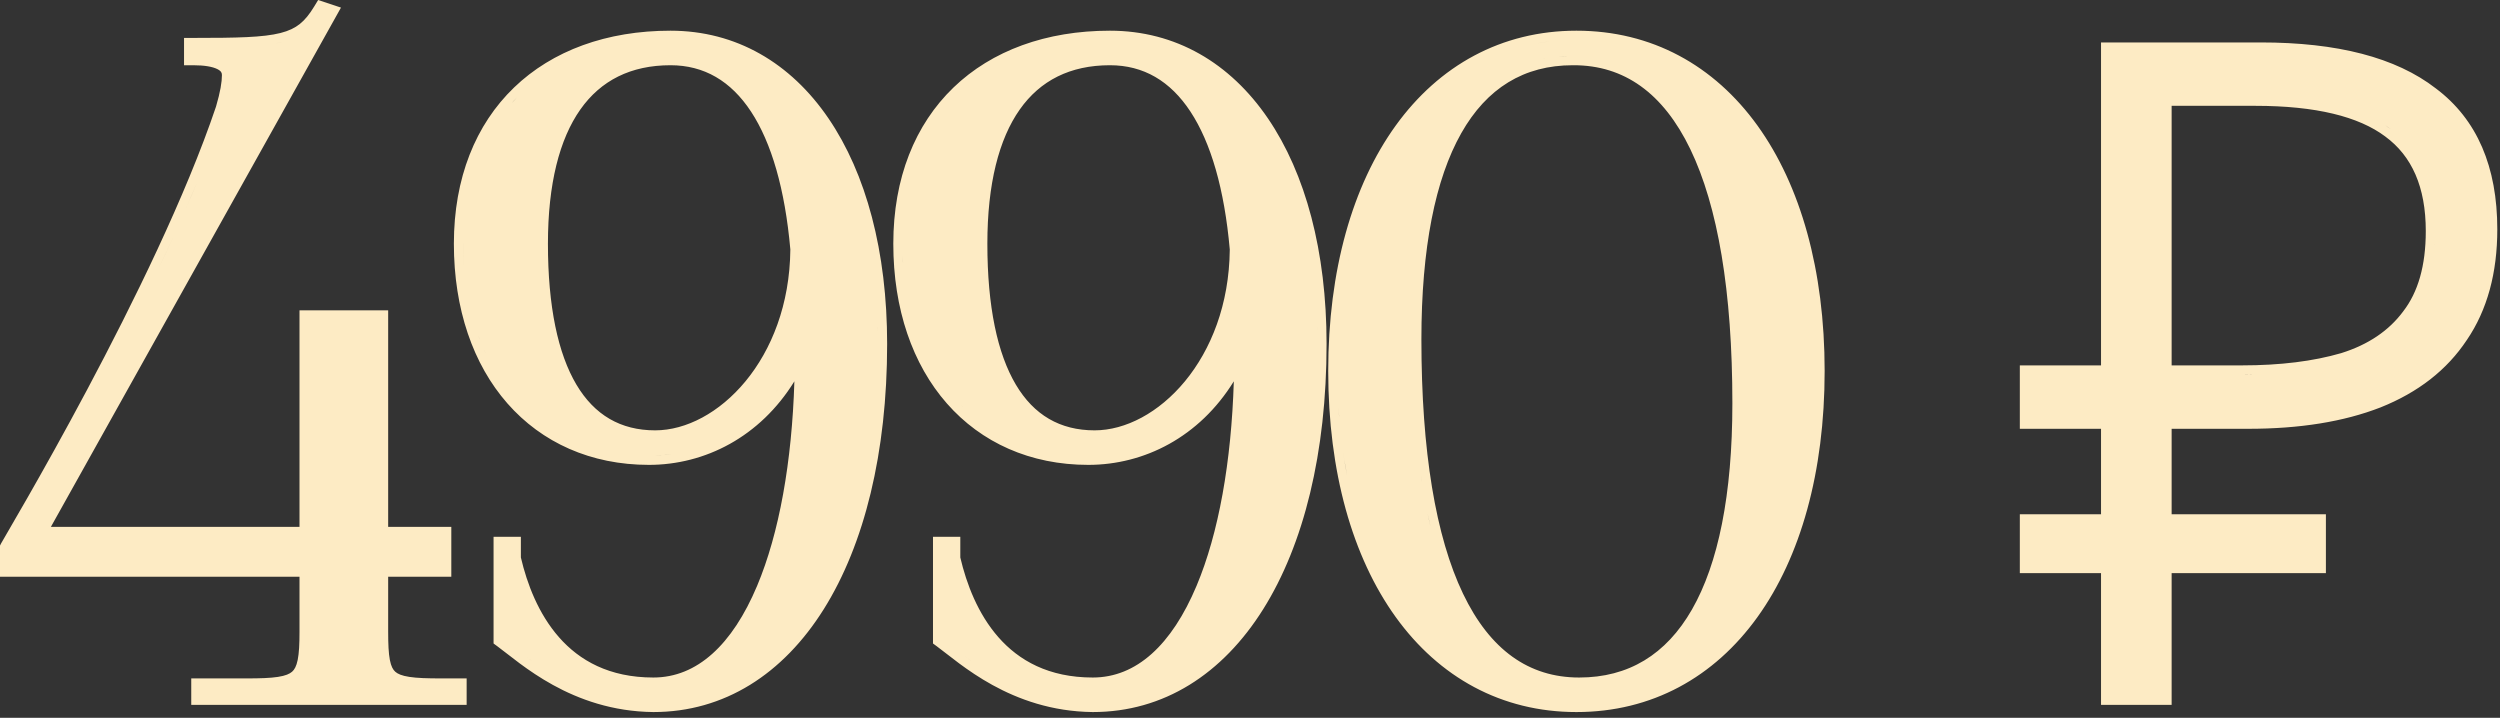 <?xml version="1.0" encoding="UTF-8"?> <svg xmlns="http://www.w3.org/2000/svg" width="202" height="58" viewBox="0 0 202 58" fill="none"><rect x="0" y="0" width="202" height="58" fill="#333333" stroke="none"/><path d="M54.177 2.48C59.48 2.481 63.888 5.088 66.941 9.564C69.982 14.021 71.681 20.321 71.681 27.784C71.681 36.586 69.841 43.987 66.565 49.215C63.279 54.46 58.526 57.534 52.792 57.534H52.783C46.154 57.458 42.006 53.55 40.183 52.217L39.88 51.995V43.373H42.087V45.044C42.587 47.185 43.511 49.606 45.165 51.487C46.816 53.366 49.223 54.744 52.792 54.744C56.315 54.744 59.168 52.107 61.176 47.333C62.96 43.09 63.987 37.33 64.186 30.811C61.406 35.308 56.958 37.562 52.427 37.562C47.744 37.561 43.783 35.766 41.002 32.6C38.228 29.442 36.673 24.974 36.673 19.693C36.673 14.387 38.427 10.065 41.537 7.07C44.643 4.08 49.031 2.48 54.177 2.48ZM89.683 2.48C94.986 2.48 99.394 5.088 102.448 9.564C105.489 14.021 107.187 20.321 107.187 27.784C107.187 36.586 105.347 43.987 102.071 49.215C98.785 54.46 94.032 57.534 88.298 57.534H88.289C81.659 57.458 77.512 53.55 75.689 52.217L75.386 51.995V43.373H77.593V45.044C78.093 47.185 79.017 49.606 80.671 51.487C82.322 53.366 84.729 54.744 88.298 54.744C91.821 54.744 94.675 52.107 96.683 47.333C98.467 43.09 99.493 37.33 99.692 30.811C96.912 35.308 92.464 37.561 87.934 37.562C83.25 37.562 79.289 35.766 76.508 32.6C73.734 29.442 72.179 24.974 72.179 19.693C72.179 14.387 73.933 10.065 77.043 7.07C80.149 4.08 84.537 2.48 89.683 2.48ZM127.375 2.48C133.461 2.48 138.507 5.289 142.007 10.15C145.493 14.993 147.431 21.845 147.431 29.971C147.431 38.133 145.493 45.004 142.007 49.855C138.507 54.727 133.461 57.534 127.375 57.534C121.324 57.534 116.28 54.725 112.771 49.855C109.277 45.004 107.32 38.134 107.32 29.971C107.32 21.843 109.277 14.991 112.771 10.149C116.279 5.289 121.324 2.481 127.375 2.48ZM27.551 0.614L4.112 42.571H24.2V25.077H31.364V42.571H36.466V46.601H31.364V51.037C31.364 52.056 31.397 52.786 31.501 53.325C31.602 53.852 31.756 54.114 31.938 54.276C32.129 54.448 32.453 54.598 33.074 54.693C33.696 54.789 34.525 54.816 35.654 54.816H37.705V56.951H15.453V54.816H19.91C21.021 54.816 21.841 54.789 22.459 54.693C23.076 54.598 23.404 54.448 23.602 54.273C23.79 54.108 23.948 53.842 24.054 53.318C24.162 52.782 24.2 52.054 24.2 51.037V46.601H0V44.083L0.078 43.927C0.356 43.373 12.588 23.053 17.454 8.612C17.807 7.41 17.932 6.615 17.932 6.062C17.932 5.947 17.903 5.874 17.862 5.815C17.817 5.75 17.728 5.665 17.552 5.578C17.182 5.397 16.551 5.271 15.609 5.271H14.87V3.064H15.609C19.181 3.064 21.259 3.022 22.662 2.667C23.336 2.496 23.823 2.259 24.229 1.935C24.64 1.605 25.007 1.155 25.4 0.505L25.706 0L27.551 0.614ZM182.674 3.429C188.818 3.429 193.574 4.628 196.82 7.147C200.163 9.654 201.782 13.5 201.782 18.527C201.782 22.043 200.977 25.039 199.321 27.472L199.32 27.471C197.719 29.894 195.382 31.705 192.352 32.917L192.346 32.919C189.37 34.079 185.799 34.647 181.653 34.647H175.468V41.551H187.933V46.309H175.468V56.951H169.763V46.309H163.202V41.551H169.763V34.647H163.202V29.523H169.763V3.429H182.674ZM53.299 56.786C53.131 56.792 52.962 56.795 52.792 56.795C52.962 56.795 53.131 56.792 53.299 56.786ZM88.805 56.786C88.637 56.792 88.468 56.795 88.298 56.795C88.468 56.795 88.637 56.792 88.805 56.786ZM126.308 56.764C126.384 56.768 126.461 56.77 126.538 56.773C126.461 56.77 126.384 56.768 126.308 56.764ZM125.79 56.726C125.856 56.731 125.922 56.735 125.988 56.74C125.922 56.735 125.856 56.731 125.79 56.726ZM51.092 56.685C51.16 56.694 51.23 56.699 51.299 56.706C51.23 56.699 51.16 56.694 51.092 56.685ZM86.598 56.685C86.666 56.694 86.735 56.699 86.805 56.706C86.735 56.699 86.666 56.694 86.598 56.685ZM125.26 56.672C125.355 56.683 125.452 56.691 125.548 56.701C125.452 56.691 125.355 56.683 125.26 56.672ZM50.551 56.611C50.647 56.626 50.745 56.638 50.843 56.651C50.745 56.638 50.647 56.626 50.551 56.611ZM86.057 56.611C86.153 56.626 86.251 56.638 86.349 56.651C86.251 56.638 86.153 56.626 86.057 56.611ZM124.238 56.52C124.333 56.537 124.428 56.551 124.523 56.566C124.428 56.551 124.333 56.537 124.238 56.52ZM123.736 56.421C123.845 56.444 123.953 56.465 124.062 56.485C123.953 56.465 123.845 56.444 123.736 56.421ZM49.523 56.418C49.592 56.433 49.661 56.447 49.731 56.462C49.661 56.447 49.592 56.433 49.523 56.418ZM85.028 56.418C85.097 56.433 85.167 56.447 85.237 56.462C85.167 56.447 85.097 56.433 85.028 56.418ZM123.226 56.304C123.349 56.334 123.472 56.362 123.597 56.39C123.472 56.362 123.349 56.334 123.226 56.304ZM49.009 56.295C49.098 56.318 49.188 56.339 49.278 56.36C49.188 56.339 49.098 56.318 49.009 56.295ZM84.515 56.295C84.604 56.318 84.694 56.339 84.784 56.36C84.694 56.339 84.604 56.318 84.515 56.295ZM57.607 55.968C57.306 56.077 57 56.175 56.69 56.263C57 56.175 57.306 56.077 57.607 55.968ZM122.739 56.177C122.877 56.215 123.015 56.251 123.154 56.286C123.015 56.251 122.877 56.215 122.739 56.177ZM84.051 56.168C84.129 56.191 84.209 56.212 84.288 56.233C84.209 56.212 84.129 56.191 84.051 56.168ZM48.554 56.17C48.622 56.19 48.691 56.209 48.761 56.227C48.691 56.209 48.622 56.19 48.554 56.17ZM122.273 56.04C122.388 56.076 122.503 56.108 122.619 56.142C122.503 56.108 122.388 56.076 122.273 56.04ZM83.574 56.022C83.646 56.045 83.718 56.066 83.79 56.089C83.718 56.066 83.646 56.045 83.574 56.022ZM48.066 56.022C48.132 56.043 48.198 56.062 48.265 56.083C48.198 56.062 48.132 56.043 48.066 56.022ZM121.788 55.88C121.875 55.91 121.963 55.939 122.051 55.968C121.963 55.939 121.875 55.91 121.788 55.88ZM47.614 55.867C47.683 55.892 47.753 55.915 47.822 55.938C47.753 55.915 47.683 55.892 47.614 55.867ZM83.12 55.867C83.189 55.892 83.258 55.915 83.328 55.938C83.258 55.915 83.189 55.892 83.12 55.867ZM121.337 55.717C121.43 55.752 121.524 55.786 121.618 55.819C121.524 55.786 121.43 55.752 121.337 55.717ZM47.194 55.71C47.233 55.725 47.272 55.74 47.312 55.755C47.272 55.74 47.233 55.725 47.194 55.71ZM82.7 55.71C82.739 55.725 82.778 55.74 82.817 55.755C82.778 55.74 82.739 55.725 82.7 55.71ZM46.694 55.507C46.777 55.542 46.86 55.576 46.944 55.61C46.86 55.576 46.777 55.542 46.694 55.507ZM82.2 55.507C82.283 55.542 82.366 55.576 82.45 55.61C82.366 55.576 82.283 55.542 82.2 55.507ZM120.897 55.543C120.937 55.559 120.976 55.575 121.016 55.591C120.976 55.575 120.937 55.559 120.897 55.543ZM128.666 55.438C128.316 55.467 127.958 55.483 127.594 55.483C127.958 55.483 128.316 55.467 128.666 55.438ZM51.256 55.395C51.637 55.439 52.031 55.468 52.44 55.478C52.031 55.468 51.637 55.439 51.256 55.395ZM86.762 55.395C87.142 55.439 87.537 55.468 87.945 55.478C87.537 55.468 87.142 55.439 86.762 55.395ZM126.582 55.435C126.78 55.453 126.981 55.468 127.184 55.476C126.981 55.468 126.78 55.453 126.582 55.435ZM46.298 55.333C46.382 55.371 46.466 55.408 46.552 55.445C46.466 55.408 46.382 55.371 46.298 55.333ZM81.804 55.333C81.888 55.371 81.972 55.408 82.058 55.445C81.972 55.408 81.888 55.371 81.804 55.333ZM120.411 55.333C120.469 55.359 120.527 55.384 120.585 55.409C120.527 55.384 120.469 55.359 120.411 55.333ZM45.899 55.145C45.966 55.178 46.033 55.209 46.101 55.241C46.033 55.209 45.966 55.178 45.899 55.145ZM81.405 55.145C81.472 55.178 81.539 55.209 81.606 55.241C81.539 55.209 81.472 55.178 81.405 55.145ZM119.946 55.113C120.035 55.157 120.125 55.199 120.215 55.241C120.125 55.199 120.035 55.157 119.946 55.113ZM48.858 54.856C49.188 54.971 49.531 55.073 49.888 55.158C49.531 55.073 49.188 54.971 48.858 54.856ZM84.364 54.856C84.694 54.971 85.037 55.073 85.394 55.158C85.037 55.073 84.694 54.971 84.364 54.856ZM119.514 54.893C119.606 54.942 119.7 54.989 119.793 55.036C119.7 54.989 119.606 54.942 119.514 54.893ZM45.523 54.956C45.572 54.981 45.622 55.007 45.672 55.032C45.622 55.007 45.572 54.981 45.523 54.956ZM81.028 54.956C81.078 54.981 81.128 55.007 81.178 55.032C81.128 55.007 81.078 54.981 81.028 54.956ZM45.102 54.733C45.177 54.775 45.254 54.816 45.331 54.856C45.254 54.816 45.177 54.775 45.102 54.733ZM80.607 54.733C80.683 54.775 80.76 54.816 80.837 54.856C80.76 54.816 80.683 54.775 80.607 54.733ZM119.087 54.658C119.152 54.695 119.218 54.731 119.284 54.768C119.218 54.731 119.152 54.695 119.087 54.658ZM127.084 5.271C123.145 5.271 120.136 7.112 118.069 10.764C115.974 14.466 114.849 20.039 114.849 27.42C114.849 36.489 116.013 43.375 118.211 47.966C120.389 52.515 123.537 54.744 127.594 54.744C131.573 54.744 134.618 52.899 136.711 49.248C138.832 45.547 139.976 39.974 139.976 32.595C139.976 23.527 138.793 16.642 136.577 12.052C134.381 7.502 131.215 5.271 127.156 5.271H127.084ZM44.75 54.536C44.821 54.577 44.893 54.618 44.966 54.658C44.893 54.618 44.821 54.577 44.75 54.536ZM80.256 54.536C80.327 54.577 80.399 54.618 80.472 54.658C80.399 54.618 80.327 54.577 80.256 54.536ZM83.326 54.429C83.459 54.492 83.593 54.554 83.731 54.612C83.593 54.554 83.459 54.492 83.326 54.429ZM118.658 54.405C118.732 54.45 118.807 54.495 118.882 54.539C118.807 54.495 118.732 54.45 118.658 54.405ZM44.422 54.344C44.467 54.371 44.513 54.398 44.559 54.425C44.513 54.398 44.467 54.371 44.422 54.344ZM79.928 54.344C79.973 54.371 80.019 54.398 80.064 54.425C80.019 54.398 79.973 54.371 79.928 54.344ZM118.248 54.148C118.305 54.184 118.363 54.221 118.42 54.257C118.363 54.221 118.305 54.184 118.248 54.148ZM43.852 53.986C43.984 54.071 44.118 54.158 44.256 54.243C44.118 54.158 43.984 54.071 43.852 53.986ZM79.358 53.987C79.49 54.072 79.624 54.159 79.762 54.243C79.624 54.159 79.49 54.072 79.358 53.987ZM117.82 53.859C117.878 53.899 117.935 53.938 117.993 53.977C117.935 53.938 117.878 53.899 117.82 53.859ZM97.319 53.575C97.211 53.663 97.101 53.748 96.99 53.833C97.232 53.648 97.47 53.456 97.704 53.255L97.319 53.575ZM43.155 53.522C43.291 53.616 43.43 53.712 43.573 53.808C43.43 53.712 43.291 53.616 43.155 53.522ZM78.661 53.522C78.797 53.616 78.936 53.712 79.079 53.808C78.936 53.712 78.797 53.616 78.661 53.522ZM117.455 53.598C117.484 53.619 117.513 53.64 117.542 53.661C117.513 53.64 117.484 53.619 117.455 53.598ZM42.912 53.353C42.925 53.363 42.939 53.371 42.952 53.381C42.771 53.252 42.596 53.126 42.429 53.002L42.912 53.353ZM78.418 53.353C78.431 53.363 78.445 53.371 78.458 53.381C78.277 53.252 78.102 53.126 77.935 53.002L78.418 53.353ZM117.005 53.255C117.058 53.297 117.112 53.339 117.166 53.38C117.112 53.339 117.058 53.297 117.005 53.255ZM116.594 52.921C116.677 52.991 116.761 53.06 116.846 53.128C116.761 53.06 116.677 52.991 116.594 52.921ZM41.574 52.35C41.835 52.552 42.118 52.772 42.426 53C42.118 52.772 41.835 52.552 41.574 52.35ZM77.08 52.35C77.341 52.552 77.624 52.772 77.932 53C77.624 52.772 77.341 52.552 77.08 52.35ZM116.236 52.612C116.307 52.675 116.379 52.737 116.451 52.799C116.379 52.737 116.307 52.675 116.236 52.612ZM115.839 52.25C115.917 52.323 115.995 52.395 116.074 52.467C115.995 52.395 115.917 52.323 115.839 52.25ZM115.514 51.935C115.568 51.989 115.622 52.042 115.677 52.095C115.622 52.042 115.568 51.989 115.514 51.935ZM119.504 51.474C119.644 51.65 119.786 51.82 119.932 51.984C119.786 51.82 119.644 51.65 119.504 51.474ZM115.167 51.584C115.202 51.621 115.238 51.658 115.273 51.694C115.238 51.658 115.202 51.621 115.167 51.584ZM114.774 51.162C114.831 51.225 114.888 51.288 114.945 51.35C114.888 51.288 114.831 51.225 114.774 51.162ZM119.076 50.905C119.126 50.975 119.176 51.045 119.227 51.113C119.176 51.045 119.126 50.975 119.076 50.905ZM114.444 50.788C114.502 50.855 114.56 50.921 114.618 50.987C114.56 50.921 114.502 50.855 114.444 50.788ZM114.108 50.387C114.158 50.448 114.209 50.508 114.259 50.568C114.209 50.508 114.158 50.448 114.108 50.387ZM113.734 49.911C113.797 49.993 113.86 50.075 113.924 50.155C113.86 50.075 113.797 49.993 113.734 49.911ZM113.43 49.503C113.493 49.59 113.558 49.677 113.622 49.763C113.558 49.677 113.493 49.59 113.43 49.503ZM113.159 49.122C113.199 49.179 113.238 49.236 113.278 49.292C113.238 49.236 113.199 49.179 113.159 49.122ZM112.825 48.626C112.874 48.701 112.923 48.776 112.973 48.85C112.923 48.776 112.874 48.701 112.825 48.626ZM138.24 47.834C138.139 48.068 138.034 48.297 137.927 48.52C138.034 48.297 138.139 48.068 138.24 47.834ZM112.517 48.143C112.578 48.242 112.64 48.341 112.703 48.438C112.64 48.341 112.578 48.242 112.517 48.143ZM112.202 47.62C112.271 47.738 112.34 47.854 112.41 47.97C112.34 47.854 112.271 47.738 112.202 47.62ZM111.954 47.185C112.016 47.296 112.078 47.406 112.142 47.516C112.078 47.406 112.016 47.296 111.954 47.185ZM111.646 46.614C111.712 46.739 111.778 46.864 111.845 46.987C111.778 46.864 111.712 46.739 111.646 46.614ZM111.396 46.122C111.459 46.248 111.522 46.373 111.586 46.497C111.522 46.373 111.459 46.248 111.396 46.122ZM111.152 45.614C111.21 45.737 111.268 45.86 111.327 45.981C111.268 45.86 111.21 45.737 111.152 45.614ZM110.933 45.133C110.98 45.24 111.028 45.347 111.077 45.453C111.028 45.347 110.98 45.24 110.933 45.133ZM116.194 44.786C116.247 44.957 116.301 45.125 116.355 45.292C116.301 45.125 116.247 44.957 116.194 44.786ZM110.648 44.472C110.711 44.623 110.774 44.773 110.839 44.922C110.774 44.773 110.711 44.623 110.648 44.472ZM110.484 44.063C110.532 44.185 110.58 44.306 110.63 44.427C110.58 44.306 110.532 44.185 110.484 44.063ZM115.776 43.31C115.841 43.557 115.907 43.8 115.975 44.04C115.907 43.8 115.841 43.557 115.776 43.31ZM110.265 43.489C110.297 43.577 110.329 43.664 110.362 43.751C110.329 43.664 110.297 43.577 110.265 43.489ZM110.068 42.943C110.105 43.048 110.14 43.152 110.178 43.255C110.14 43.152 110.105 43.048 110.068 42.943ZM109.852 42.301C109.888 42.413 109.924 42.525 109.962 42.636C109.924 42.525 109.888 42.413 109.852 42.301ZM115.46 42.004C115.5 42.181 115.541 42.357 115.582 42.531C115.501 42.191 115.424 41.844 115.35 41.491L115.46 42.004ZM109.687 41.774C109.717 41.873 109.746 41.971 109.777 42.069C109.746 41.971 109.717 41.873 109.687 41.774ZM109.502 41.149C109.534 41.264 109.567 41.378 109.601 41.491C109.567 41.378 109.534 41.264 109.502 41.149ZM115.244 40.972C115.278 41.144 115.312 41.315 115.348 41.484C115.312 41.315 115.278 41.144 115.244 40.972ZM109.17 39.881C109.205 40.024 109.239 40.167 109.275 40.31C109.239 40.167 109.205 40.024 109.17 39.881ZM115.007 39.679C115.04 39.876 115.074 40.071 115.109 40.265C115.074 40.071 115.04 39.876 115.007 39.679ZM114.933 39.225C114.957 39.377 114.981 39.528 115.007 39.679C114.981 39.528 114.957 39.377 114.933 39.225ZM109.019 39.23C109.05 39.371 109.081 39.511 109.113 39.649C109.081 39.511 109.05 39.371 109.019 39.23ZM108.878 38.569C108.91 38.728 108.943 38.885 108.977 39.042C108.943 38.885 108.91 38.728 108.878 38.569ZM114.871 38.833C114.875 38.859 114.88 38.884 114.884 38.91C114.859 38.749 114.835 38.587 114.812 38.424L114.871 38.833ZM114.739 37.9C114.762 38.067 114.784 38.233 114.808 38.398C114.784 38.233 114.762 38.067 114.739 37.9ZM108.705 37.669C108.748 37.912 108.794 38.154 108.842 38.394C108.758 37.97 108.681 37.541 108.61 37.106L108.705 37.669ZM108.595 37.013C108.599 37.041 108.604 37.069 108.608 37.097C108.573 36.877 108.539 36.655 108.507 36.433L108.595 37.013ZM54.251 36.692C53.798 36.757 53.342 36.798 52.885 36.815L52.427 36.823C53.038 36.823 53.647 36.779 54.251 36.692ZM91.105 36.425C90.067 36.691 89.002 36.823 87.934 36.823C89.002 36.823 90.067 36.691 91.105 36.425ZM50.785 36.743C50.821 36.747 50.857 36.75 50.894 36.753C50.857 36.75 50.821 36.747 50.785 36.743ZM85.92 36.702C85.958 36.707 85.997 36.711 86.035 36.715C85.997 36.711 85.958 36.707 85.92 36.702ZM85.529 36.649C85.573 36.656 85.618 36.662 85.662 36.668C85.618 36.662 85.573 36.656 85.529 36.649ZM49.993 36.645C50.043 36.653 50.093 36.659 50.144 36.666C50.093 36.659 50.043 36.653 49.993 36.645ZM85.137 36.587C85.204 36.599 85.273 36.609 85.341 36.62C85.273 36.609 85.204 36.599 85.137 36.587ZM84.383 36.437C84.428 36.447 84.475 36.456 84.52 36.466C84.475 36.456 84.428 36.447 84.383 36.437ZM48.859 36.433C48.881 36.438 48.903 36.442 48.925 36.447C48.903 36.442 48.881 36.438 48.859 36.433ZM108.429 35.858C108.453 36.047 108.478 36.235 108.505 36.422C108.478 36.235 108.453 36.047 108.429 35.858ZM84.031 36.352C84.075 36.362 84.118 36.373 84.161 36.384C84.118 36.373 84.075 36.362 84.031 36.352ZM48.125 36.245C48.146 36.251 48.167 36.257 48.188 36.263C48.167 36.257 48.146 36.251 48.125 36.245ZM83.331 36.156C83.343 36.16 83.354 36.163 83.365 36.167C83.354 36.163 83.343 36.16 83.331 36.156ZM93.697 35.446H93.698H93.697ZM56.915 36.009C56.826 36.042 56.737 36.073 56.648 36.105C56.882 36.022 57.115 35.934 57.346 35.838L56.915 36.009ZM82.954 36.035C82.985 36.046 83.016 36.056 83.048 36.066C83.016 36.056 82.985 36.046 82.954 36.035ZM82.591 35.907C82.63 35.922 82.67 35.936 82.71 35.95C82.67 35.936 82.63 35.922 82.591 35.907ZM47.041 35.892C47.073 35.904 47.106 35.915 47.139 35.927C47.106 35.915 47.073 35.904 47.041 35.892ZM82.241 35.773C82.291 35.793 82.341 35.813 82.391 35.832C82.341 35.813 82.291 35.793 82.241 35.773ZM46.685 35.754C46.743 35.777 46.8 35.799 46.857 35.821C46.8 35.799 46.743 35.777 46.685 35.754ZM81.904 35.634C81.948 35.653 81.992 35.671 82.036 35.69C81.992 35.671 81.948 35.653 81.904 35.634ZM58.462 35.303C58.279 35.401 58.094 35.494 57.907 35.583C58.094 35.494 58.279 35.401 58.462 35.303ZM81.57 35.484C81.611 35.503 81.652 35.522 81.692 35.54C81.652 35.522 81.611 35.503 81.57 35.484ZM46.01 35.459C46.045 35.476 46.081 35.492 46.117 35.509C46.081 35.492 46.045 35.476 46.01 35.459ZM51.414 35.386C51.622 35.421 51.834 35.45 52.051 35.47C51.834 35.45 51.622 35.421 51.414 35.386ZM81.258 35.336C81.293 35.353 81.327 35.37 81.362 35.387C81.327 35.37 81.293 35.353 81.258 35.336ZM45.673 35.297C45.719 35.32 45.766 35.343 45.812 35.365C45.766 35.343 45.719 35.32 45.673 35.297ZM80.899 35.152C80.939 35.173 80.979 35.194 81.019 35.215C80.979 35.194 80.939 35.173 80.899 35.152ZM45.358 35.134C45.388 35.15 45.418 35.165 45.447 35.181C45.418 35.165 45.388 35.15 45.358 35.134ZM80.572 34.973C80.626 35.003 80.68 35.033 80.733 35.062C80.68 35.033 80.626 35.003 80.572 34.973ZM45.023 34.948C45.072 34.976 45.121 35.004 45.171 35.031C45.121 35.004 45.072 34.976 45.023 34.948ZM80.253 34.785C80.308 34.818 80.362 34.852 80.417 34.884C80.362 34.852 80.308 34.818 80.253 34.785ZM108.195 33.601C108.228 34.031 108.268 34.458 108.312 34.879C108.244 34.239 108.189 33.588 108.148 32.927L108.195 33.601ZM44.717 34.768C44.752 34.789 44.787 34.809 44.822 34.83C44.787 34.809 44.752 34.789 44.717 34.768ZM54.177 5.271C50.97 5.271 48.544 6.502 46.891 8.849C45.21 11.234 44.273 14.85 44.273 19.693C44.273 24.774 45.088 28.574 46.575 31.079C48.033 33.534 50.148 34.772 52.938 34.772C57.931 34.771 63.775 29.066 63.86 20.158C63.426 15.278 62.335 11.529 60.685 9.02C59.053 6.538 56.884 5.272 54.177 5.271ZM89.683 5.271C86.476 5.271 84.05 6.502 82.397 8.849C80.716 11.234 79.779 14.85 79.779 19.693C79.779 24.774 80.594 28.574 82.081 31.079C83.539 33.534 85.653 34.772 88.443 34.772C93.437 34.772 99.281 29.066 99.366 20.158C98.932 15.278 97.841 11.529 96.19 9.02C94.559 6.538 92.39 5.271 89.683 5.271ZM79.967 34.608C80.013 34.638 80.06 34.667 80.106 34.696C80.06 34.667 80.013 34.638 79.967 34.608ZM44.372 34.552C44.425 34.586 44.479 34.62 44.532 34.653C44.479 34.62 44.425 34.586 44.372 34.552ZM44.09 34.363C44.14 34.398 44.19 34.431 44.24 34.465C44.19 34.431 44.14 34.398 44.09 34.363ZM79.377 34.209C79.415 34.236 79.451 34.264 79.489 34.29C79.451 34.264 79.415 34.236 79.377 34.209ZM43.799 34.158C43.834 34.184 43.869 34.208 43.904 34.233C43.869 34.208 43.834 34.184 43.799 34.158ZM96.082 33.878H96.083H96.082ZM43.504 33.938C43.543 33.968 43.583 33.998 43.623 34.027C43.583 33.998 43.543 33.968 43.504 33.938ZM182.412 33.9C182.642 33.896 182.87 33.889 183.097 33.882C182.87 33.889 182.642 33.896 182.412 33.9ZM183.442 33.868C183.551 33.864 183.658 33.859 183.766 33.853C183.658 33.859 183.551 33.864 183.442 33.868ZM78.762 33.741C78.812 33.782 78.862 33.822 78.913 33.862C78.862 33.822 78.812 33.782 78.762 33.741ZM184.118 33.833C184.233 33.826 184.347 33.819 184.461 33.812C184.347 33.819 184.233 33.826 184.118 33.833ZM43.178 33.679C43.236 33.727 43.296 33.774 43.355 33.821C43.296 33.774 43.236 33.727 43.178 33.679ZM184.777 33.787C184.902 33.777 185.027 33.767 185.15 33.756C185.027 33.767 184.902 33.777 184.777 33.787ZM185.421 33.73C185.536 33.719 185.651 33.707 185.765 33.694C185.651 33.707 185.536 33.719 185.421 33.73ZM186.087 33.659C186.213 33.644 186.338 33.628 186.462 33.611C186.338 33.628 186.213 33.644 186.087 33.659ZM42.91 33.454C42.968 33.504 43.026 33.552 43.084 33.601C43.026 33.552 42.968 33.504 42.91 33.454ZM187.924 33.384C187.527 33.456 187.123 33.521 186.71 33.578C187.123 33.521 187.527 33.456 187.924 33.384ZM42.65 33.224C42.698 33.267 42.745 33.309 42.793 33.352C42.745 33.309 42.698 33.267 42.65 33.224ZM188.165 33.337C188.283 33.314 188.4 33.292 188.516 33.268C188.4 33.292 188.283 33.314 188.165 33.337ZM97.168 32.871L97.169 32.872L97.168 32.871ZM188.759 33.215C188.869 33.191 188.979 33.168 189.088 33.143C188.979 33.168 188.869 33.191 188.759 33.215ZM42.379 32.97C42.416 33.005 42.453 33.04 42.49 33.075C42.453 33.04 42.416 33.005 42.379 32.97ZM189.369 33.075C189.474 33.05 189.577 33.024 189.681 32.997C189.577 33.024 189.474 33.05 189.369 33.075ZM61.838 32.683C61.747 32.78 61.656 32.876 61.563 32.97C61.656 32.876 61.747 32.78 61.838 32.683ZM189.905 32.938C190.02 32.907 190.135 32.875 190.248 32.843C190.135 32.875 190.02 32.907 189.905 32.938ZM77.808 32.897C77.813 32.902 77.819 32.907 77.825 32.913C77.739 32.83 77.654 32.745 77.57 32.659L77.808 32.897ZM42.129 32.724C42.167 32.763 42.206 32.801 42.245 32.84C42.206 32.801 42.167 32.763 42.129 32.724ZM190.469 32.779C190.574 32.748 190.678 32.715 190.782 32.683C190.678 32.715 190.574 32.748 190.469 32.779ZM191.022 32.606C191.194 32.55 191.364 32.493 191.532 32.434C191.364 32.493 191.194 32.55 191.022 32.606ZM41.85 32.434C41.896 32.484 41.944 32.533 41.991 32.582C41.944 32.533 41.896 32.484 41.85 32.434ZM41.611 32.172C41.647 32.212 41.682 32.251 41.718 32.29C41.682 32.251 41.647 32.212 41.611 32.172ZM99.614 29.459C99.269 30.116 98.891 30.729 98.481 31.298C98.891 30.729 99.269 30.116 99.614 29.459ZM108.064 30.723C108.072 31.193 108.086 31.658 108.106 32.118C108.086 31.658 108.072 31.193 108.064 30.723ZM41.372 31.895C41.415 31.946 41.458 31.997 41.501 32.047C41.458 31.997 41.415 31.946 41.372 31.895ZM62.662 31.716C62.589 31.81 62.515 31.901 62.44 31.992C62.623 31.768 62.802 31.538 62.975 31.298L62.662 31.716ZM41.134 31.605C41.173 31.653 41.212 31.702 41.251 31.75C41.212 31.702 41.173 31.653 41.134 31.605ZM45.881 31.355C45.92 31.423 45.961 31.49 46.001 31.557C45.961 31.49 45.92 31.423 45.881 31.355ZM40.893 31.296C40.94 31.359 40.988 31.421 41.036 31.482C40.988 31.421 40.94 31.359 40.893 31.296ZM40.688 31.017C40.724 31.068 40.761 31.119 40.799 31.17C40.761 31.119 40.724 31.068 40.688 31.017ZM40.472 30.709C40.505 30.758 40.539 30.808 40.573 30.856C40.539 30.808 40.505 30.758 40.472 30.709ZM40.249 30.372C40.284 30.427 40.319 30.481 40.355 30.535C40.319 30.481 40.284 30.427 40.249 30.372ZM75.703 30.293C75.728 30.333 75.755 30.372 75.78 30.412C75.755 30.372 75.728 30.333 75.703 30.293ZM181.144 30.263L181.73 30.259C181.879 30.257 182.026 30.253 182.172 30.249C181.834 30.257 181.491 30.263 181.144 30.263ZM40.039 30.037C40.082 30.108 40.125 30.178 40.169 30.247C40.125 30.178 40.082 30.108 40.039 30.037ZM75.518 29.993C75.56 30.063 75.603 30.131 75.645 30.2C75.603 30.131 75.56 30.063 75.518 29.993ZM39.84 29.7C39.879 29.768 39.918 29.836 39.958 29.903C39.918 29.836 39.879 29.768 39.84 29.7ZM75.324 29.663C75.354 29.715 75.385 29.767 75.415 29.819C75.385 29.767 75.354 29.715 75.324 29.663ZM39.628 29.319C39.676 29.408 39.724 29.497 39.773 29.584C39.724 29.497 39.676 29.408 39.628 29.319ZM75.133 29.319C75.17 29.388 75.208 29.456 75.246 29.523C75.208 29.456 75.17 29.388 75.133 29.319ZM175.468 29.523H181.144C184.252 29.523 186.924 29.188 189.173 28.532C191.373 27.842 193.027 26.711 194.181 25.157L194.188 25.146C195.37 23.614 196.003 21.483 196.003 18.673C196.003 15.097 194.874 12.606 192.732 11.032L192.727 11.027C190.584 9.421 187.134 8.551 182.237 8.551H175.468V29.523ZM62.339 29.033H62.338H62.339ZM39.484 29.046C39.513 29.102 39.543 29.159 39.572 29.215C39.543 29.159 39.513 29.102 39.484 29.046ZM74.948 28.964C74.984 29.034 75.02 29.104 75.057 29.174C75.02 29.104 74.984 29.034 74.948 28.964ZM39.295 28.664C39.327 28.73 39.358 28.796 39.391 28.861C39.358 28.796 39.327 28.73 39.295 28.664ZM197.614 28.477C197.513 28.59 197.41 28.702 197.305 28.812C197.41 28.702 197.513 28.59 197.614 28.477ZM39.199 28.465C39.21 28.487 39.221 28.51 39.231 28.532C39.183 28.429 39.136 28.325 39.089 28.221L39.199 28.465ZM74.625 28.286C74.648 28.338 74.672 28.389 74.695 28.44C74.672 28.389 74.648 28.338 74.625 28.286ZM38.94 27.875C38.986 27.987 39.034 28.098 39.083 28.208C39.034 28.098 38.986 27.987 38.94 27.875ZM74.46 27.91C74.488 27.976 74.517 28.042 74.546 28.107C74.517 28.042 74.488 27.976 74.46 27.91ZM38.808 27.551C38.846 27.648 38.886 27.745 38.926 27.842C38.886 27.745 38.846 27.648 38.808 27.551ZM74.314 27.551C74.339 27.616 74.365 27.68 74.392 27.744C74.365 27.68 74.339 27.616 74.314 27.551ZM63.647 26.055C63.607 26.173 63.567 26.291 63.525 26.408C63.608 26.174 63.687 25.937 63.762 25.695L63.647 26.055ZM38.736 27.369C38.743 27.386 38.75 27.403 38.757 27.42C38.715 27.312 38.674 27.203 38.634 27.094L38.736 27.369ZM74.168 27.169C74.19 27.228 74.212 27.288 74.234 27.347C74.212 27.288 74.19 27.228 74.168 27.169ZM38.523 26.78C38.558 26.884 38.595 26.987 38.632 27.089C38.595 26.987 38.558 26.884 38.523 26.78ZM74.03 26.782C74.056 26.856 74.081 26.929 74.107 27.002C74.081 26.929 74.056 26.856 74.03 26.782ZM198.799 26.919C198.859 26.828 198.92 26.736 198.978 26.644C198.92 26.736 198.859 26.828 198.799 26.919ZM70.93 26.782C70.927 26.668 70.926 26.553 70.923 26.439L70.922 26.418C70.925 26.539 70.927 26.66 70.93 26.782ZM106.436 26.782C106.433 26.668 106.432 26.553 106.429 26.439L106.428 26.418C106.431 26.539 106.433 26.66 106.436 26.782ZM38.403 26.418C38.43 26.501 38.456 26.583 38.483 26.665C38.456 26.583 38.43 26.501 38.403 26.418ZM114.148 25.157C114.132 25.645 114.122 26.14 114.116 26.644C114.122 26.14 114.132 25.645 114.148 25.157ZM73.902 26.398C73.925 26.47 73.948 26.541 73.972 26.611C73.948 26.541 73.925 26.47 73.902 26.398ZM199.175 26.312C199.198 26.273 199.222 26.234 199.244 26.194C199.222 26.234 199.198 26.273 199.175 26.312ZM38.27 25.986C38.297 26.077 38.324 26.167 38.352 26.257C38.324 26.167 38.297 26.077 38.27 25.986ZM73.776 25.986C73.797 26.056 73.818 26.125 73.839 26.194C73.818 26.125 73.797 26.056 73.776 25.986ZM199.356 25.986C199.399 25.907 199.443 25.827 199.484 25.746C199.443 25.827 199.399 25.907 199.356 25.986ZM38.144 25.538C38.173 25.646 38.203 25.754 38.233 25.861C38.203 25.754 38.173 25.646 38.144 25.538ZM73.654 25.556C73.678 25.643 73.702 25.73 73.727 25.816C73.702 25.73 73.678 25.643 73.654 25.556ZM199.603 25.504C199.637 25.433 199.671 25.363 199.704 25.292C199.671 25.363 199.637 25.433 199.603 25.504ZM73.561 25.189C73.584 25.285 73.608 25.379 73.633 25.474C73.608 25.379 73.584 25.285 73.561 25.189ZM37.945 24.73C37.999 24.971 38.056 25.209 38.118 25.443C38.056 25.209 37.999 24.971 37.945 24.73ZM63.972 24.961C64.102 24.464 64.213 23.953 64.305 23.429C64.213 23.953 64.102 24.464 63.972 24.961ZM199.821 25.027C199.847 24.969 199.872 24.91 199.896 24.851C199.872 24.91 199.847 24.969 199.821 25.027ZM73.471 24.814C73.483 24.866 73.495 24.918 73.507 24.97C73.495 24.918 73.483 24.866 73.471 24.814ZM37.845 24.261C37.872 24.395 37.9 24.529 37.93 24.662C37.9 24.529 37.872 24.395 37.845 24.261ZM73.373 24.364C73.388 24.436 73.403 24.506 73.418 24.577C73.403 24.506 73.388 24.436 73.373 24.364ZM200.02 24.544C200.043 24.484 200.066 24.424 200.088 24.364C200.066 24.424 200.043 24.484 200.02 24.544ZM37.774 23.884C37.796 24.002 37.818 24.12 37.841 24.237C37.818 24.12 37.796 24.002 37.774 23.884ZM114.283 22.671C114.245 23.177 114.213 23.694 114.188 24.221C114.213 23.694 114.245 23.177 114.283 22.671ZM200.192 24.068C200.214 24.006 200.235 23.944 200.256 23.881C200.235 23.944 200.214 24.006 200.192 24.068ZM37.574 22.54C37.623 22.959 37.684 23.372 37.755 23.776C37.684 23.372 37.623 22.959 37.574 22.54ZM200.364 23.536C200.381 23.48 200.397 23.424 200.413 23.368C200.397 23.424 200.381 23.48 200.364 23.536ZM73.129 22.93C73.149 23.077 73.171 23.223 73.193 23.368C73.171 23.223 73.149 23.077 73.129 22.93ZM200.495 23.07C200.515 22.994 200.535 22.917 200.554 22.84C200.535 22.917 200.515 22.994 200.495 23.07ZM200.625 22.54C200.642 22.464 200.658 22.387 200.674 22.31C200.658 22.387 200.642 22.464 200.625 22.54ZM37.412 19.693H37.411C37.411 20.63 37.462 21.538 37.56 22.415C37.462 21.538 37.412 20.63 37.412 19.693ZM73.001 21.745C73.015 21.915 73.031 22.083 73.049 22.25C73.031 22.083 73.015 21.915 73.001 21.745ZM108.983 20.902C108.937 21.116 108.892 21.331 108.849 21.548C108.892 21.331 108.937 21.117 108.983 20.903V20.902ZM200.731 22.023C200.747 21.939 200.762 21.854 200.776 21.77C200.762 21.854 200.747 21.939 200.731 22.023ZM13.408 20.426C13.178 20.922 12.945 21.417 12.71 21.911L13.409 20.426C13.64 19.93 13.868 19.434 14.093 18.938L13.408 20.426ZM70.504 21.539C70.492 21.457 70.48 21.375 70.468 21.294C70.48 21.375 70.492 21.457 70.504 21.539ZM106.01 21.539C105.998 21.457 105.986 21.375 105.974 21.294C105.986 21.375 105.998 21.457 106.01 21.539ZM200.829 21.455C200.841 21.38 200.851 21.304 200.861 21.229C200.851 21.304 200.841 21.38 200.829 21.455ZM64.575 20.983H64.576H64.575ZM72.955 21.087C72.958 21.144 72.962 21.202 72.966 21.259C72.953 21.056 72.943 20.852 72.936 20.646L72.955 21.087ZM70.404 20.895C70.394 20.829 70.383 20.763 70.372 20.697C70.383 20.763 70.394 20.829 70.404 20.895ZM105.91 20.895C105.899 20.829 105.888 20.763 105.877 20.697C105.888 20.763 105.899 20.829 105.91 20.895ZM200.905 20.895C200.915 20.815 200.923 20.735 200.932 20.654C200.923 20.735 200.915 20.815 200.905 20.895ZM105.819 20.366C105.803 20.277 105.788 20.188 105.771 20.099C105.788 20.188 105.803 20.277 105.819 20.366ZM196.705 19.821C196.707 19.794 196.71 19.766 196.712 19.738L196.713 19.706C196.711 19.745 196.708 19.783 196.705 19.821ZM70.195 19.738C70.181 19.665 70.166 19.591 70.151 19.518C70.166 19.591 70.181 19.665 70.195 19.738ZM105.701 19.738C105.687 19.665 105.672 19.591 105.657 19.518C105.672 19.591 105.687 19.665 105.701 19.738ZM70.097 19.261C70.072 19.145 70.047 19.03 70.022 18.915C70.047 19.03 70.072 19.145 70.097 19.261ZM105.603 19.261C105.578 19.145 105.553 19.03 105.527 18.915C105.553 19.03 105.578 19.145 105.603 19.261ZM114.752 18.657C114.747 18.686 114.743 18.714 114.738 18.742C114.766 18.572 114.795 18.404 114.824 18.236L114.752 18.657ZM64.303 17.595C64.355 17.948 64.401 18.307 64.445 18.673C64.401 18.307 64.355 17.948 64.303 17.595ZM69.963 18.657C69.937 18.545 69.912 18.433 69.885 18.322C69.912 18.433 69.937 18.545 69.963 18.657ZM105.469 18.657C105.443 18.545 105.418 18.433 105.391 18.322C105.418 18.433 105.443 18.545 105.469 18.657ZM201.024 17.651C201.033 17.872 201.039 18.096 201.041 18.322C201.039 18.096 201.033 17.872 201.024 17.651ZM69.831 18.108C69.801 17.988 69.771 17.869 69.74 17.75C69.771 17.869 69.801 17.988 69.831 18.108ZM105.337 18.108C105.307 17.988 105.277 17.869 105.246 17.75C105.277 17.869 105.307 17.988 105.337 18.108ZM69.682 17.533C69.656 17.437 69.629 17.341 69.603 17.245C69.629 17.341 69.656 17.437 69.682 17.533ZM105.188 17.533C105.162 17.437 105.135 17.341 105.108 17.245C105.135 17.341 105.161 17.437 105.188 17.533ZM15.895 14.797C15.529 15.675 15.15 16.562 14.758 17.451L15.401 15.971C15.569 15.578 15.732 15.187 15.895 14.797ZM201.007 17.279C201.005 17.252 201.004 17.224 201.002 17.196C201.004 17.224 201.005 17.252 201.007 17.279ZM200.996 17.118C200.988 17.001 200.98 16.884 200.97 16.769C200.98 16.884 200.988 17.001 200.996 17.118ZM69.526 16.977C69.501 16.889 69.475 16.802 69.449 16.715C69.475 16.802 69.501 16.889 69.526 16.977ZM105.032 16.977C105.007 16.889 104.981 16.802 104.955 16.715C104.981 16.802 105.007 16.889 105.032 16.977ZM200.884 15.971C200.914 16.203 200.939 16.439 200.961 16.679C200.939 16.439 200.914 16.203 200.884 15.971ZM69.339 16.355C69.321 16.298 69.303 16.24 69.284 16.183C69.303 16.24 69.321 16.298 69.339 16.355ZM69.21 15.956C69.172 15.84 69.134 15.723 69.095 15.608C69.134 15.723 69.172 15.84 69.21 15.956ZM104.692 15.883C104.662 15.791 104.632 15.699 104.601 15.608C104.632 15.699 104.662 15.791 104.692 15.883ZM200.847 15.708C200.84 15.659 200.833 15.611 200.825 15.562C200.833 15.611 200.84 15.659 200.847 15.708ZM69.008 15.363C68.977 15.275 68.945 15.186 68.913 15.099C68.945 15.186 68.977 15.275 69.008 15.363ZM200.793 15.363C200.781 15.29 200.768 15.217 200.755 15.145C200.768 15.217 200.781 15.29 200.793 15.363ZM104.476 15.255C104.463 15.22 104.451 15.186 104.438 15.151C104.451 15.186 104.463 15.22 104.476 15.255ZM200.705 14.884C200.699 14.855 200.693 14.826 200.688 14.797C200.693 14.826 200.699 14.855 200.705 14.884ZM68.83 14.875C68.794 14.779 68.758 14.683 68.721 14.588C68.758 14.683 68.794 14.779 68.83 14.875ZM38.347 13.557C38.259 13.819 38.179 14.086 38.103 14.356C38.179 14.086 38.259 13.819 38.347 13.557ZM200.637 14.562C200.621 14.493 200.606 14.424 200.59 14.356C200.606 14.424 200.621 14.493 200.637 14.562ZM68.645 14.398C68.608 14.305 68.571 14.211 68.533 14.118C68.571 14.211 68.608 14.305 68.645 14.398ZM104.098 14.262C104.08 14.218 104.062 14.174 104.044 14.131C104.062 14.174 104.08 14.218 104.098 14.262ZM200.562 14.247C200.542 14.165 200.522 14.083 200.501 14.002C200.522 14.083 200.542 14.165 200.562 14.247ZM200.476 13.908C200.45 13.814 200.423 13.721 200.396 13.628C200.423 13.721 200.45 13.814 200.476 13.908ZM68.429 13.867C68.392 13.78 68.355 13.694 68.317 13.607C68.355 13.694 68.392 13.78 68.429 13.867ZM103.935 13.867C103.898 13.78 103.861 13.694 103.823 13.607C103.861 13.694 103.898 13.78 103.935 13.867ZM200.361 13.512C200.337 13.431 200.311 13.351 200.285 13.271C200.311 13.351 200.337 13.431 200.361 13.512ZM68.215 13.377C68.182 13.303 68.148 13.229 68.114 13.156C68.148 13.229 68.182 13.303 68.215 13.377ZM103.696 13.322C103.678 13.281 103.659 13.239 103.641 13.198C103.659 13.239 103.678 13.281 103.696 13.322ZM200.235 13.122C200.211 13.051 200.186 12.98 200.161 12.909C200.186 12.98 200.211 13.051 200.235 13.122ZM195.347 12.825V12.824V12.825ZM67.999 12.909C67.96 12.828 67.921 12.747 67.882 12.666C67.921 12.747 67.96 12.828 67.999 12.909ZM103.468 12.83C103.454 12.802 103.44 12.773 103.427 12.745C103.44 12.773 103.454 12.802 103.468 12.83ZM200.122 12.802C200.096 12.732 200.07 12.663 200.043 12.594C200.07 12.663 200.096 12.732 200.122 12.802ZM67.783 12.468C67.738 12.377 67.694 12.287 67.647 12.198C67.694 12.287 67.738 12.377 67.783 12.468ZM199.969 12.407C199.948 12.355 199.926 12.304 199.904 12.253C199.926 12.304 199.948 12.355 199.969 12.407ZM194.897 12.148V12.149V12.148ZM103.236 12.36C103.216 12.32 103.195 12.28 103.175 12.239C103.195 12.28 103.216 12.32 103.236 12.36ZM199.84 12.104C199.815 12.048 199.79 11.991 199.764 11.935C199.79 11.991 199.815 12.048 199.84 12.104ZM67.538 11.989C67.505 11.927 67.472 11.865 67.439 11.804C67.472 11.865 67.505 11.927 67.538 11.989ZM103.015 11.935C102.994 11.896 102.975 11.858 102.954 11.82C102.975 11.858 102.994 11.896 103.015 11.935ZM199.667 11.73C199.648 11.692 199.629 11.654 199.61 11.616C199.629 11.654 199.648 11.692 199.667 11.73ZM39.289 11.318H39.288H39.289ZM67.26 11.479C67.236 11.437 67.212 11.395 67.189 11.354C67.212 11.395 67.236 11.437 67.26 11.479ZM102.766 11.479C102.742 11.437 102.718 11.395 102.694 11.354C102.718 11.395 102.742 11.437 102.766 11.479ZM199.525 11.449C199.498 11.397 199.471 11.345 199.443 11.293C199.471 11.345 199.498 11.397 199.525 11.449ZM141.719 11.027V11.026V11.027ZM194.049 11.18C193.971 11.104 193.891 11.028 193.81 10.955C193.891 11.028 193.971 11.104 194.049 11.18ZM199.369 11.157C199.331 11.089 199.293 11.022 199.254 10.955C199.293 11.022 199.331 11.089 199.369 11.157ZM67.034 11.09C66.99 11.015 66.945 10.94 66.9 10.866C66.945 10.94 66.99 11.015 67.034 11.09ZM102.54 11.09C102.496 11.015 102.451 10.94 102.406 10.866C102.451 10.94 102.496 11.015 102.54 11.09ZM199.186 10.839C199.158 10.793 199.129 10.748 199.101 10.702C199.129 10.748 199.158 10.793 199.186 10.839ZM66.812 10.724C66.757 10.634 66.702 10.546 66.645 10.458C66.702 10.546 66.757 10.634 66.812 10.724ZM102.318 10.724C102.263 10.634 102.208 10.546 102.151 10.458C102.208 10.546 102.263 10.634 102.318 10.724ZM198.989 10.524C198.96 10.479 198.929 10.434 198.899 10.39C198.929 10.434 198.96 10.479 198.989 10.524ZM192.948 10.274C192.873 10.222 192.796 10.17 192.718 10.119C192.874 10.222 193.025 10.327 193.171 10.437L192.948 10.274ZM66.538 10.292C66.483 10.208 66.428 10.125 66.372 10.043C66.428 10.125 66.483 10.208 66.538 10.292ZM102.044 10.292C101.989 10.208 101.934 10.125 101.878 10.043C101.934 10.125 101.989 10.208 102.044 10.292ZM198.799 10.24C198.777 10.209 198.755 10.179 198.733 10.148C198.755 10.179 198.777 10.209 198.799 10.24ZM66.258 9.876C66.213 9.81 66.167 9.745 66.121 9.681C66.167 9.745 66.213 9.81 66.258 9.876ZM101.764 9.876C101.718 9.81 101.673 9.745 101.627 9.681C101.673 9.745 101.718 9.81 101.764 9.876ZM191.721 9.545L191.72 9.544L191.721 9.545ZM198.383 9.681C198.346 9.635 198.308 9.589 198.271 9.544C198.308 9.589 198.346 9.635 198.383 9.681ZM65.966 9.466C65.929 9.416 65.892 9.366 65.856 9.316C65.892 9.366 65.929 9.416 65.966 9.466ZM101.472 9.466C101.435 9.416 101.398 9.366 101.361 9.316C101.398 9.366 101.435 9.416 101.472 9.466ZM135.585 8.95V8.949V8.95ZM197.942 9.163C197.9 9.116 197.857 9.07 197.813 9.023C197.857 9.07 197.9 9.116 197.942 9.163ZM65.702 9.113C65.65 9.045 65.597 8.978 65.544 8.911C65.597 8.978 65.65 9.045 65.702 9.113ZM101.208 9.113C101.156 9.045 101.103 8.978 101.05 8.911C101.103 8.978 101.156 9.045 101.208 9.113ZM189.433 8.666C189.84 8.783 190.229 8.911 190.6 9.053C190.229 8.911 189.84 8.783 189.433 8.666ZM65.395 8.726C65.35 8.67 65.305 8.615 65.26 8.561C65.305 8.615 65.35 8.67 65.395 8.726ZM100.901 8.726C100.856 8.67 100.811 8.615 100.766 8.561C100.811 8.615 100.856 8.67 100.901 8.726ZM42.329 7.341C42.14 7.513 41.956 7.69 41.777 7.872C41.688 7.963 41.599 8.055 41.512 8.148C41.338 8.335 41.169 8.528 41.005 8.725L41.255 8.434C41.593 8.049 41.951 7.685 42.329 7.341ZM186.598 8.082C187.337 8.183 188.034 8.312 188.688 8.469C188.034 8.312 187.337 8.183 186.598 8.082ZM65.095 8.365C65.049 8.312 65.002 8.259 64.956 8.206C65.002 8.259 65.049 8.312 65.095 8.365ZM100.601 8.365C100.557 8.314 100.513 8.264 100.469 8.214C100.513 8.264 100.557 8.314 100.601 8.365ZM64.786 8.016C64.737 7.961 64.687 7.907 64.637 7.854C64.687 7.907 64.737 7.961 64.786 8.016ZM100.292 8.016C100.243 7.961 100.193 7.907 100.143 7.854C100.193 7.907 100.243 7.961 100.292 8.016ZM183.15 7.822C183.45 7.829 183.745 7.84 184.034 7.854C183.745 7.84 183.45 7.829 183.15 7.822ZM195.794 7.312C195.994 7.45 196.189 7.592 196.378 7.739C196.189 7.592 195.994 7.45 195.794 7.312ZM64.469 7.675C64.419 7.623 64.368 7.571 64.317 7.52C64.368 7.571 64.419 7.623 64.469 7.675ZM99.975 7.675C99.924 7.623 99.874 7.571 99.823 7.52C99.874 7.571 99.924 7.623 99.975 7.675ZM64.153 7.354C64.1 7.302 64.047 7.251 63.993 7.199C64.047 7.251 64.1 7.302 64.153 7.354ZM99.659 7.354C99.608 7.303 99.555 7.253 99.503 7.203C99.555 7.253 99.608 7.303 99.659 7.354ZM195.71 7.256C195.637 7.207 195.564 7.157 195.489 7.109C195.564 7.157 195.637 7.207 195.71 7.256ZM63.857 7.07C63.788 7.005 63.717 6.94 63.647 6.876C63.717 6.94 63.788 7.005 63.857 7.07ZM99.363 7.07C99.293 7.005 99.223 6.94 99.152 6.876C99.223 6.94 99.293 7.005 99.363 7.07ZM195.393 7.048C195.327 7.006 195.261 6.965 195.194 6.924C195.261 6.965 195.327 7.006 195.393 7.048ZM195.045 6.835C194.99 6.803 194.935 6.77 194.88 6.738C194.935 6.77 194.99 6.803 195.045 6.835ZM63.492 6.738C63.452 6.703 63.412 6.668 63.371 6.633C63.412 6.668 63.452 6.703 63.492 6.738ZM98.998 6.738C98.958 6.703 98.918 6.668 98.877 6.633C98.918 6.668 98.958 6.703 98.998 6.738ZM194.744 6.661C194.68 6.625 194.616 6.59 194.551 6.555C194.616 6.59 194.68 6.625 194.744 6.661ZM194.408 6.479C194.347 6.447 194.285 6.415 194.223 6.384C194.285 6.415 194.347 6.447 194.408 6.479ZM63.125 6.425C63.097 6.402 63.069 6.38 63.041 6.357C63.069 6.38 63.097 6.402 63.125 6.425ZM98.631 6.425C98.603 6.402 98.575 6.38 98.547 6.357C98.575 6.38 98.603 6.402 98.631 6.425ZM194.072 6.309C194.003 6.274 193.932 6.241 193.861 6.207C193.932 6.241 194.003 6.274 194.072 6.309ZM62.803 6.167C62.768 6.14 62.733 6.113 62.698 6.086C62.733 6.113 62.768 6.14 62.803 6.167ZM98.309 6.167C98.267 6.135 98.225 6.102 98.184 6.07C98.225 6.102 98.267 6.135 98.309 6.167ZM193.729 6.145C193.665 6.115 193.601 6.086 193.536 6.058C193.601 6.086 193.665 6.115 193.729 6.145ZM193.368 5.983C193.31 5.958 193.251 5.933 193.191 5.908C193.251 5.933 193.31 5.958 193.368 5.983ZM97.969 5.908C97.898 5.856 97.826 5.806 97.754 5.755C97.826 5.806 97.898 5.856 97.969 5.908ZM62.44 5.893C62.384 5.852 62.328 5.812 62.272 5.771C62.328 5.812 62.384 5.852 62.44 5.893ZM192.99 5.825C192.936 5.803 192.881 5.782 192.826 5.761C192.881 5.782 192.936 5.803 192.99 5.825ZM192.635 5.687C192.581 5.666 192.527 5.647 192.473 5.627C192.527 5.647 192.581 5.666 192.635 5.687ZM97.634 5.67C97.559 5.618 97.483 5.568 97.407 5.518C97.483 5.568 97.559 5.618 97.634 5.67ZM62.124 5.667C62.05 5.616 61.976 5.567 61.901 5.518C61.976 5.567 62.05 5.616 62.124 5.667ZM131.34 5.396C130.53 5.031 129.671 4.781 128.762 4.647C129.671 4.781 130.531 5.031 131.34 5.396ZM191.886 5.422C191.777 5.386 191.668 5.352 191.558 5.317C191.668 5.352 191.777 5.386 191.886 5.422ZM51.191 4.919H51.192H51.191ZM61.717 5.396C61.681 5.373 61.644 5.351 61.607 5.328C61.644 5.351 61.681 5.373 61.717 5.396ZM97.223 5.396C97.187 5.374 97.151 5.352 97.115 5.329C97.151 5.352 97.187 5.374 97.223 5.396ZM191.484 5.295C191.351 5.254 191.216 5.214 191.08 5.176C191.216 5.214 191.351 5.254 191.484 5.295ZM61.358 5.174C61.317 5.149 61.275 5.124 61.232 5.1C61.275 5.124 61.317 5.149 61.358 5.174ZM96.864 5.174C96.822 5.149 96.78 5.124 96.738 5.1C96.78 5.124 96.822 5.149 96.864 5.174ZM60.954 4.94C60.928 4.926 60.902 4.913 60.876 4.898C60.902 4.913 60.928 4.926 60.954 4.94ZM96.46 4.94C96.434 4.926 96.408 4.913 96.382 4.898C96.408 4.913 96.434 4.926 96.46 4.94ZM189.99 4.898C189.935 4.886 189.88 4.874 189.824 4.861C189.88 4.874 189.935 4.886 189.99 4.898ZM134.415 4.702C134.503 4.742 134.589 4.784 134.676 4.825C134.438 4.712 134.198 4.603 133.955 4.501L134.415 4.702ZM189.615 4.816C189.55 4.803 189.485 4.789 189.42 4.775C189.485 4.789 189.55 4.803 189.615 4.816ZM46.592 4.644V4.643V4.644ZM124.81 4.742C124.754 4.753 124.699 4.766 124.645 4.777C124.709 4.764 124.773 4.75 124.838 4.737L124.81 4.742ZM60.607 4.754C60.55 4.724 60.491 4.696 60.433 4.667C60.491 4.696 60.55 4.724 60.607 4.754ZM96.113 4.754C96.055 4.724 95.997 4.696 95.939 4.667C95.997 4.696 96.055 4.724 96.113 4.754ZM188.644 4.631C188.605 4.624 188.567 4.617 188.528 4.61C188.567 4.617 188.605 4.624 188.644 4.631ZM52.928 4.594V4.595V4.594ZM126.303 4.556C126.197 4.562 126.092 4.57 125.987 4.579C126.218 4.559 126.453 4.545 126.69 4.538L126.303 4.556ZM60.19 4.548C60.151 4.529 60.112 4.511 60.072 4.493C60.112 4.511 60.151 4.529 60.19 4.548ZM95.696 4.548C95.657 4.529 95.618 4.511 95.578 4.493C95.618 4.511 95.657 4.529 95.696 4.548ZM187.763 4.493C187.71 4.486 187.658 4.479 187.605 4.472C187.658 4.479 187.71 4.486 187.763 4.493ZM59.828 4.381C59.748 4.346 59.667 4.313 59.587 4.279C59.667 4.313 59.748 4.346 59.828 4.381ZM95.334 4.381C95.254 4.346 95.173 4.313 95.093 4.279C95.173 4.313 95.254 4.346 95.334 4.381ZM186.825 4.378C186.77 4.372 186.715 4.366 186.659 4.36C186.715 4.366 186.77 4.372 186.825 4.378ZM121.761 4.142L121.762 4.143L121.761 4.142ZM133.015 4.143V4.142V4.143ZM59.426 4.212C59.375 4.191 59.323 4.172 59.272 4.152C59.323 4.172 59.375 4.191 59.426 4.212ZM94.932 4.212C94.88 4.191 94.829 4.172 94.777 4.152C94.829 4.172 94.88 4.191 94.932 4.212ZM58.602 3.911C58.521 3.885 58.44 3.861 58.359 3.836C58.44 3.861 58.521 3.885 58.602 3.911ZM94.107 3.911C94.027 3.885 93.946 3.861 93.865 3.836C93.946 3.861 94.027 3.885 94.107 3.911ZM86.095 3.506C85.81 3.553 85.528 3.606 85.25 3.665C85.528 3.606 85.81 3.553 86.095 3.506ZM58.191 3.784C58.116 3.762 58.041 3.742 57.965 3.722C58.041 3.742 58.116 3.762 58.191 3.784ZM93.697 3.784C93.622 3.762 93.546 3.742 93.471 3.722C93.546 3.742 93.622 3.762 93.697 3.784ZM21.917 3.564C21.358 3.647 20.721 3.701 19.984 3.736C20.721 3.701 21.358 3.647 21.917 3.564ZM57.32 3.56C57.201 3.533 57.081 3.509 56.961 3.485C57.081 3.509 57.201 3.533 57.32 3.56ZM92.825 3.56C92.757 3.544 92.687 3.531 92.618 3.517C92.687 3.531 92.757 3.544 92.825 3.56ZM22.552 3.451C22.452 3.472 22.349 3.493 22.243 3.512L22.552 3.452C22.652 3.431 22.749 3.408 22.844 3.384L22.552 3.451ZM125.248 3.344C124.902 3.385 124.559 3.437 124.221 3.498L124.731 3.414C124.903 3.388 125.075 3.364 125.248 3.344ZM130.033 3.414V3.413V3.414ZM92.407 3.473C92.344 3.461 92.28 3.451 92.216 3.439C92.28 3.451 92.344 3.461 92.407 3.473ZM23.628 3.13C23.467 3.195 23.298 3.254 23.119 3.308C23.298 3.254 23.467 3.195 23.628 3.13ZM24.69 2.512H24.691H24.69ZM25.227 2.003H25.226H25.227Z" fill="#FDEBC4"></path></svg> 